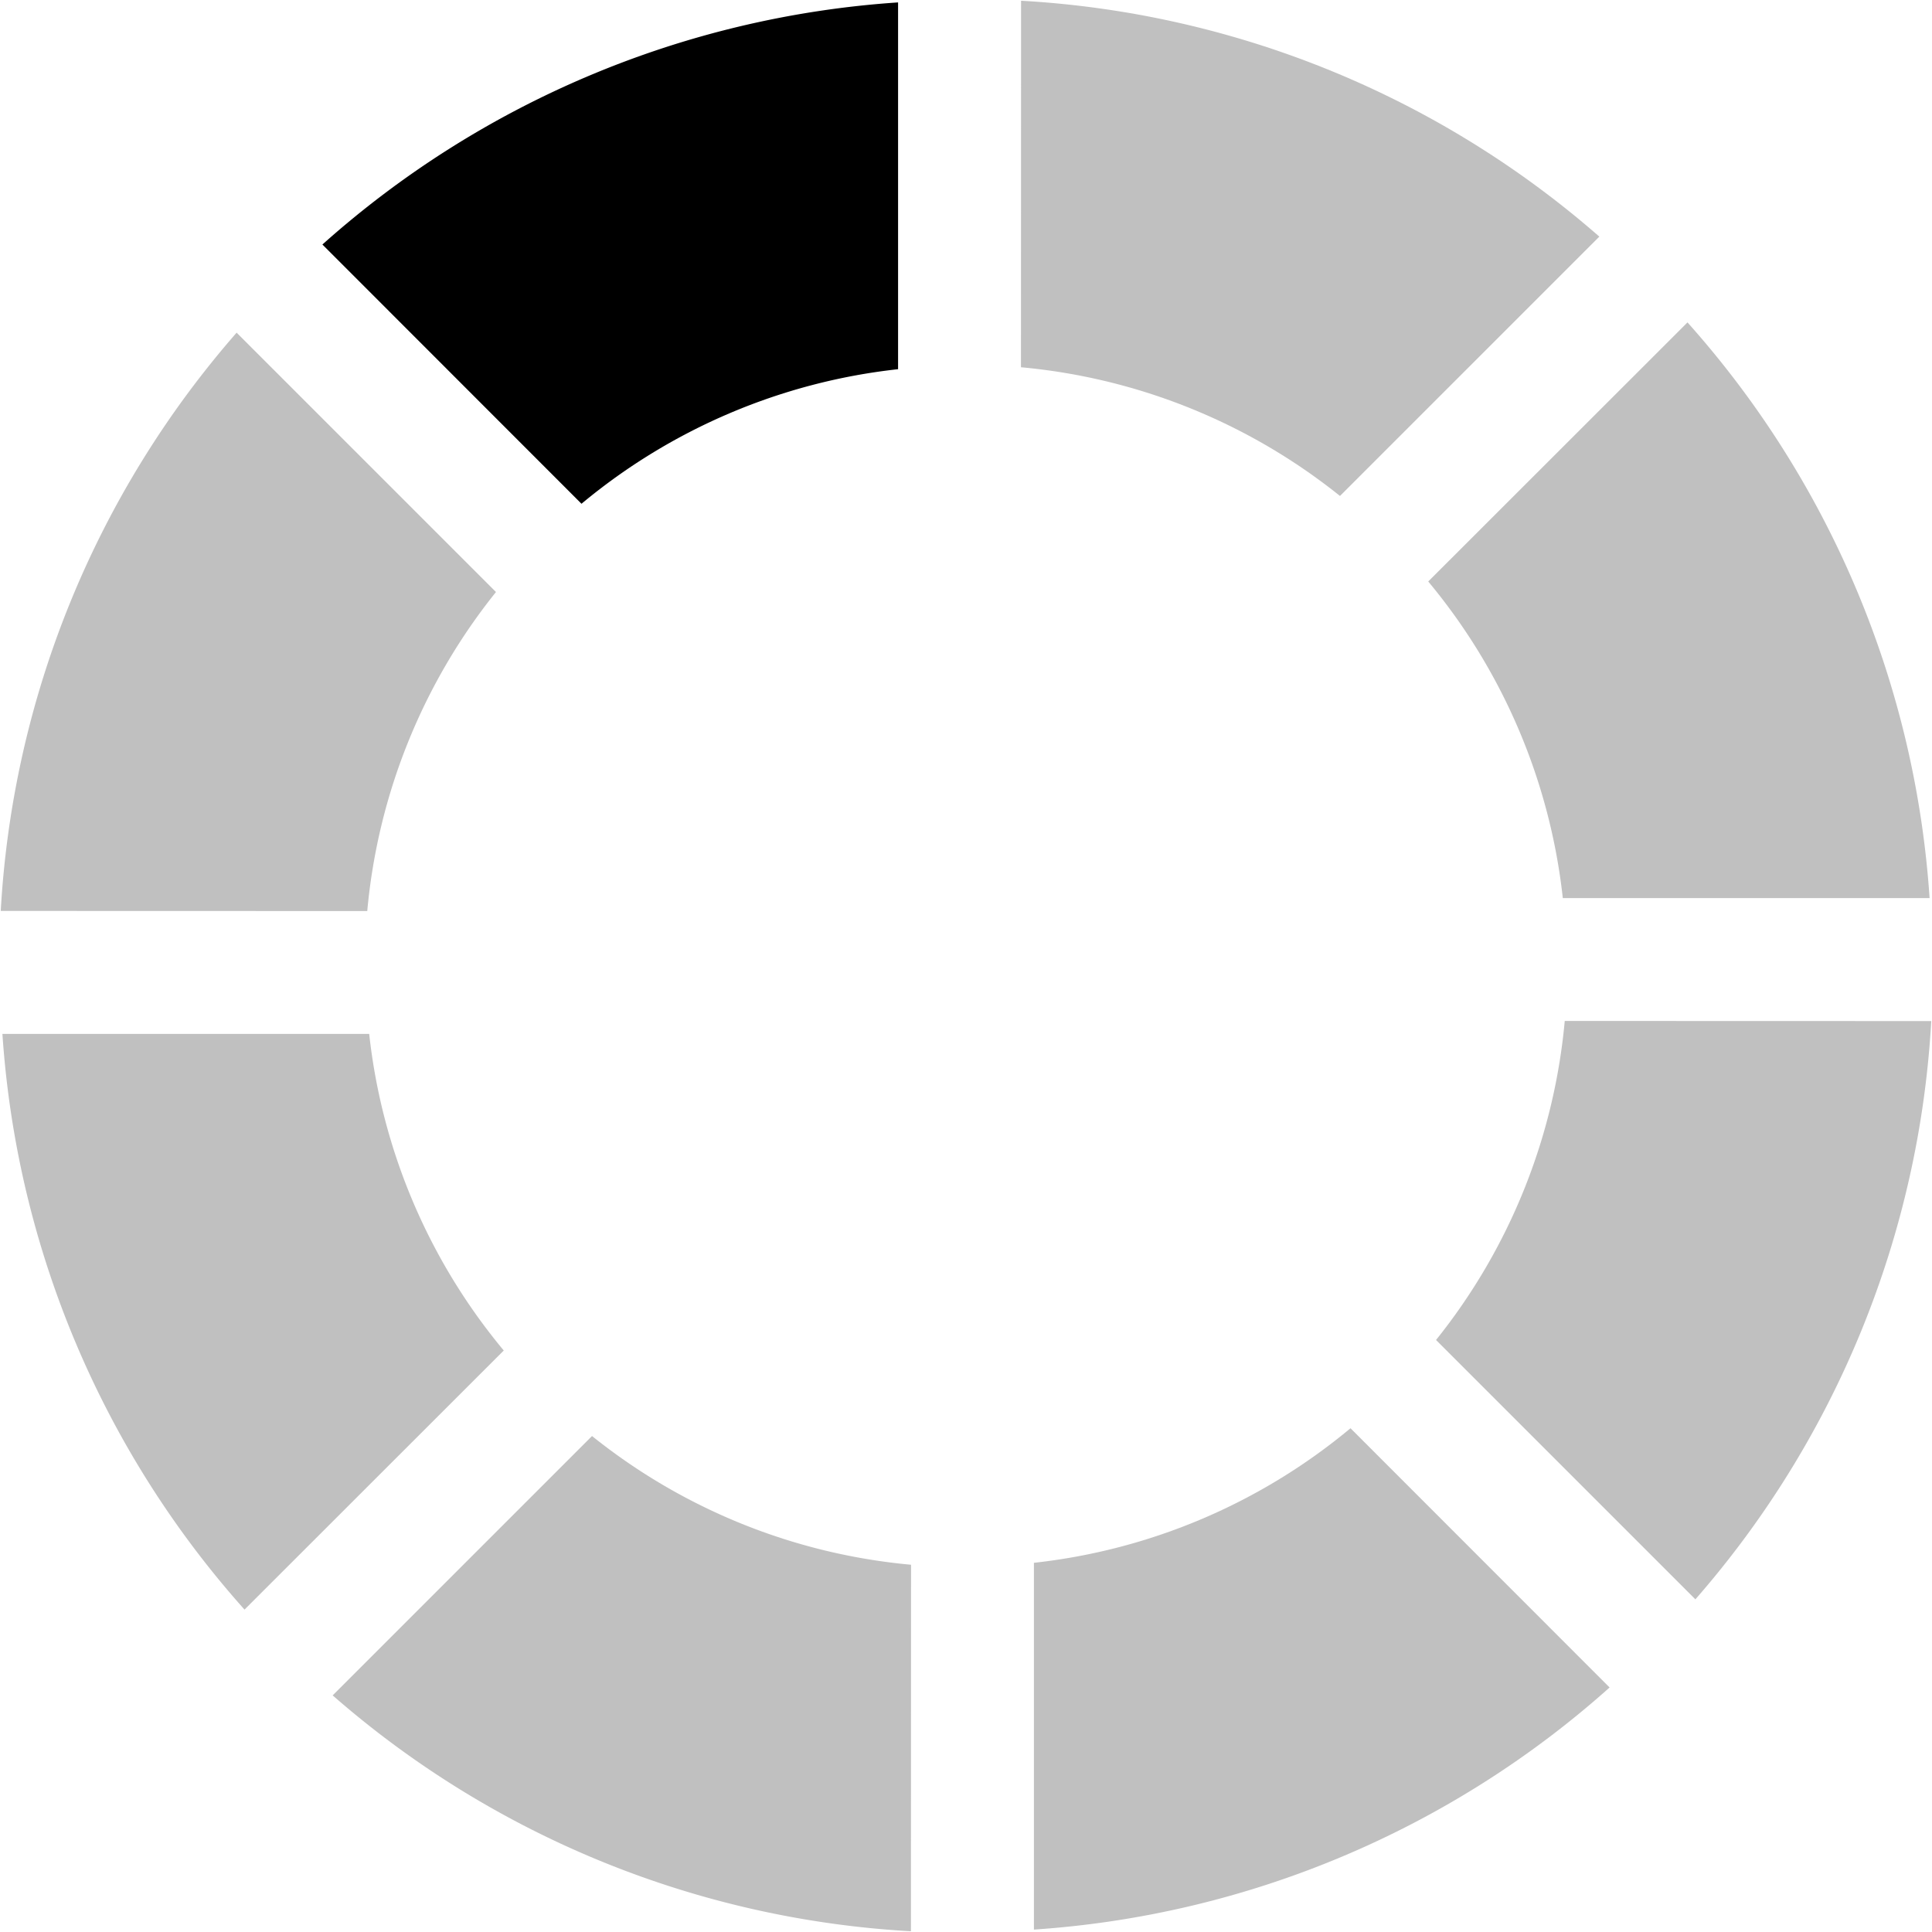 <?xml version="1.0" encoding="UTF-8" standalone="no"?>
<svg xmlns:svg="http://www.w3.org/2000/svg"
    xmlns="http://www.w3.org/2000/svg" xmlns:xlink="http://www.w3.org/1999/xlink" version="1.0" width="64px"
    height="64px" viewBox="0 0 128 128" xml:space="preserve">
    <defs><style> .cirl-active{fill:#000000}.cirl{fill:#c0c0c0} .dark-theme .cirl-active{fill:#ff0}.dark-theme .cirl{fill:#444}</style></defs>
    <rect x="0" y="0" width="100%" height="100%" fill="transparent" />
    <g>
        <path d="M38.52 33.37L21.36 16.2A63.6 63.6 0 0 1 59.5.16v24.3a39.5 39.5 0 0 0-20.98 8.92z"
            class="cirl-active" />
        <path d="M38.52 33.37L21.36 16.2A63.6 63.6 0 0 1 59.5.16v24.3a39.5 39.5 0 0 0-20.98 8.92z" class="cirl"
            transform="rotate(45 64 64)" />
        <path d="M38.52 33.37L21.36 16.2A63.6 63.6 0 0 1 59.5.16v24.3a39.5 39.5 0 0 0-20.98 8.92z" class="cirl"
            transform="rotate(90 64 64)" />
        <path d="M38.52 33.37L21.36 16.2A63.6 63.6 0 0 1 59.5.16v24.3a39.5 39.5 0 0 0-20.98 8.92z" class="cirl"
            transform="rotate(135 64 64)" />
        <path d="M38.52 33.37L21.36 16.2A63.6 63.6 0 0 1 59.5.16v24.3a39.5 39.5 0 0 0-20.98 8.92z" class="cirl"
            transform="rotate(180 64 64)" />
        <path d="M38.52 33.37L21.36 16.2A63.6 63.6 0 0 1 59.5.16v24.3a39.5 39.5 0 0 0-20.98 8.92z" class="cirl"
            transform="rotate(225 64 64)" />
        <path d="M38.52 33.37L21.36 16.2A63.6 63.6 0 0 1 59.5.16v24.3a39.5 39.5 0 0 0-20.98 8.92z" class="cirl"
            transform="rotate(270 64 64)" />
        <path d="M38.52 33.37L21.36 16.2A63.6 63.6 0 0 1 59.5.16v24.3a39.5 39.5 0 0 0-20.98 8.92z" class="cirl"
            transform="rotate(315 64 64)" />
        <animateTransform attributeName="transform" type="rotate"
            values="0 64 64;45 64 64;90 64 64;135 64 64;180 64 64;225 64 64;270 64 64;315 64 64" calcMode="discrete"
            dur="720ms" repeatCount="indefinite"></animateTransform>
    </g>
</svg>